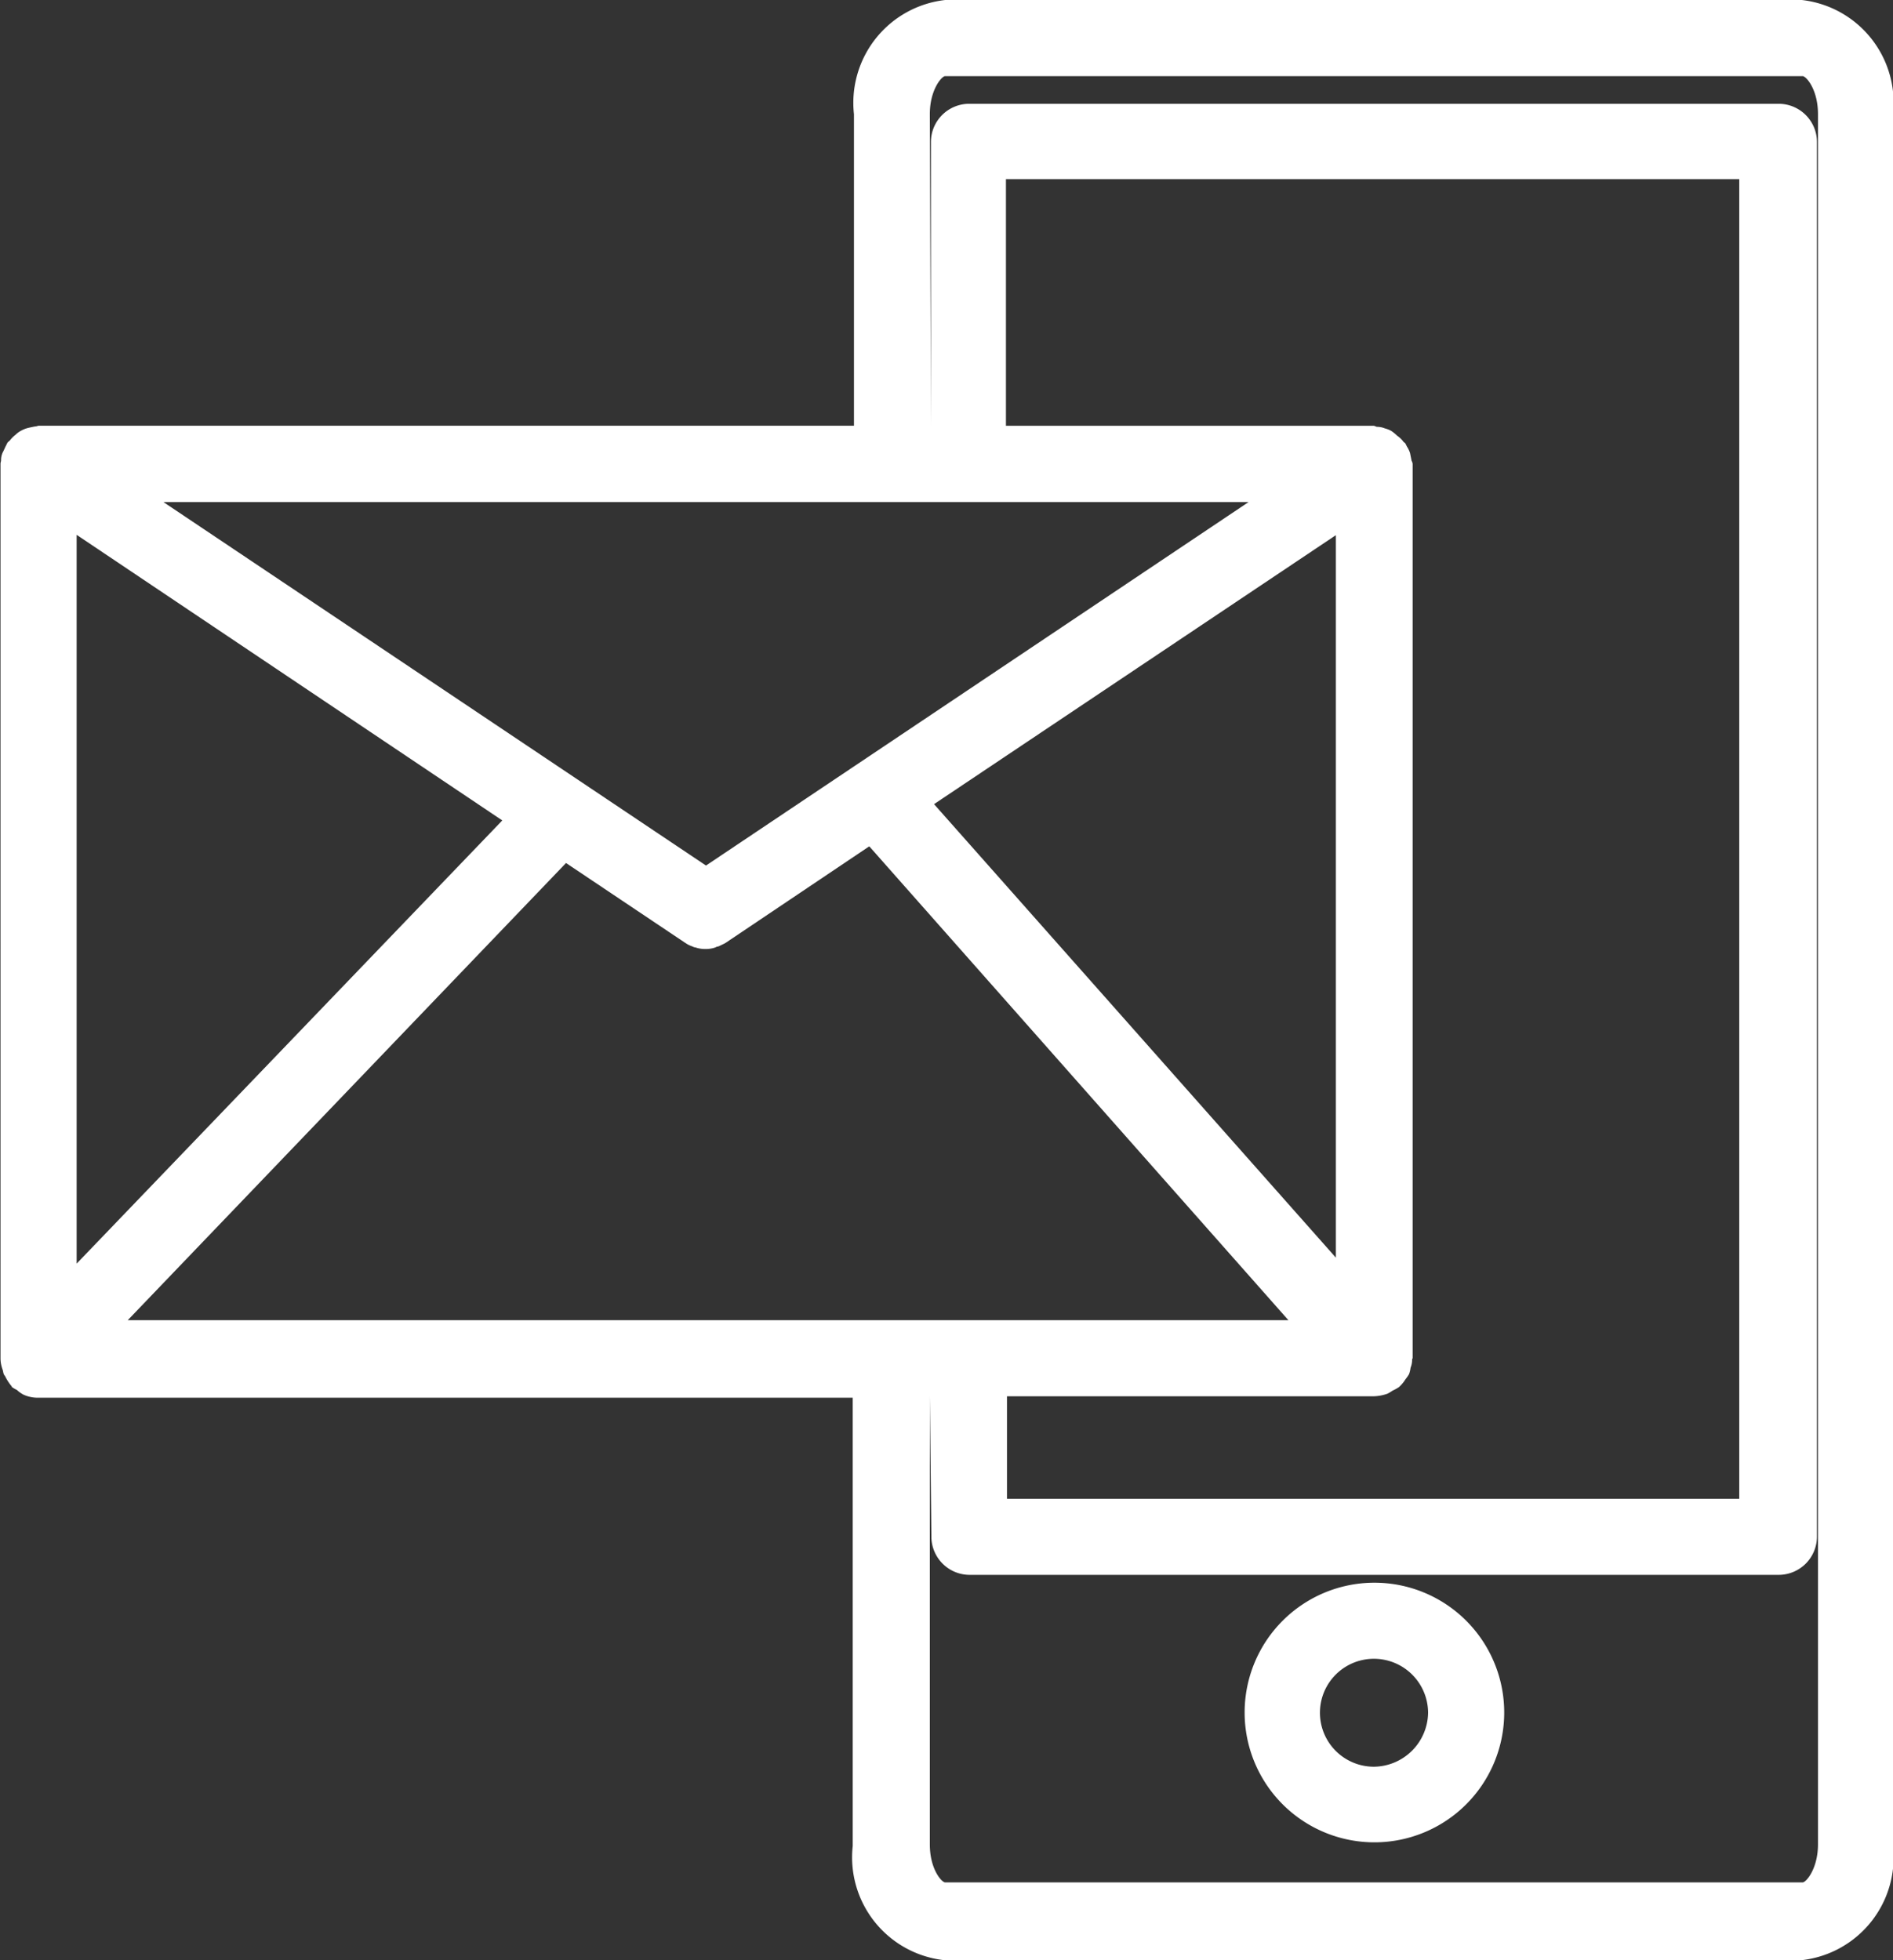 <svg id="Group_1434" data-name="Group 1434" xmlns="http://www.w3.org/2000/svg" width="29.17" height="30.198" viewBox="0 0 29.17 30.198">
  <rect x="0" y="0" width="29.17" height="30.198" fill="#333333" stroke="none"/>
  <path id="Path_1222" data-name="Path 1222" d="M31.63,36.02a2,2,0,1,0,2.008,2.008A2,2,0,0,0,31.63,36.02Zm0,2.835a.831.831,0,0,1,0-1.663.835.835,0,0,1,.835.835A.844.844,0,0,1,31.63,38.855Z" transform="translate(-10.459 -11.636)" fill="#fff"/>
  <path id="Path_1223" data-name="Path 1223" d="M6.3,12.23c-.04.008-.08.016-.112.024s-.072.024-.1.04a.357.357,0,0,0-.088.064.46.46,0,0,0-.088.088c-.016.016-.032.024-.04.04l-.024.048c-.016.032-.032.072-.048.1a.293.293,0,0,0-.024.12c0,.016-.008.032-.008.048V26.6a.519.519,0,0,0,.032.161c.008.024.008.04.016.064s.016.024.024.04a.728.728,0,0,0,.1.153v.008a.426.426,0,0,0,.08.048.483.483,0,0,0,.1.072.53.53,0,0,0,.217.048H18.9V34.1a1.594,1.594,0,0,0,1.406,1.759h13.22A1.594,1.594,0,0,0,34.93,34.1V7.419A1.594,1.594,0,0,0,33.525,5.66h-13.2a1.594,1.594,0,0,0-1.406,1.759v4.8H6.354C6.338,12.222,6.322,12.23,6.3,12.23Zm13.2,1.165H25l-8.361,5.6-8.361-5.6ZM7.728,26l6.754-7.044,1.823,1.221c.008.008.016.008.024.016a.415.415,0,0,0,.1.048.114.114,0,0,0,.048.016.455.455,0,0,0,.145.024h.016a.455.455,0,0,0,.145-.024.114.114,0,0,1,.048-.016l.1-.048c.008-.008.016-.008.024-.016l2.2-1.478L25.614,26h-6.12L7.728,26Zm18.617-.964-6.192-6.987,6.192-4.144V25.04Zm-5.068,2.136h5.646a.689.689,0,0,0,.217-.04.706.706,0,0,0,.08-.048.6.6,0,0,0,.1-.056l.016-.016a.516.516,0,0,0,.08-.1.7.7,0,0,0,.056-.08.423.423,0,0,0,.024-.1.333.333,0,0,0,.024-.129.028.028,0,0,1,.008-.016V12.808a.114.114,0,0,0-.016-.048l-.024-.12a.415.415,0,0,0-.048-.1l-.024-.048c-.016-.016-.032-.024-.04-.04a.421.421,0,0,0-.088-.08A.613.613,0,0,0,27.2,12.3a.4.4,0,0,0-.1-.04.322.322,0,0,0-.12-.024c-.016,0-.032-.016-.056-.016H21.261v-3.8h11.3V28.751H21.277ZM13.5,18.3,6.941,25.128V13.9ZM20.088,7.419c0-.369.177-.578.233-.586h13.22c.056.008.233.209.233.586V34.075c0,.369-.177.578-.233.586H20.321c-.056-.008-.233-.209-.233-.586V27.168l.024,2.169a.59.59,0,0,0,.586.586H33.172a.59.59,0,0,0,.586-.586V7.845a.59.59,0,0,0-.586-.586H20.691a.59.59,0,0,0-.586.586v4.377Z" transform="translate(-5.76 -5.66)" fill="#fff"/>
</svg>
